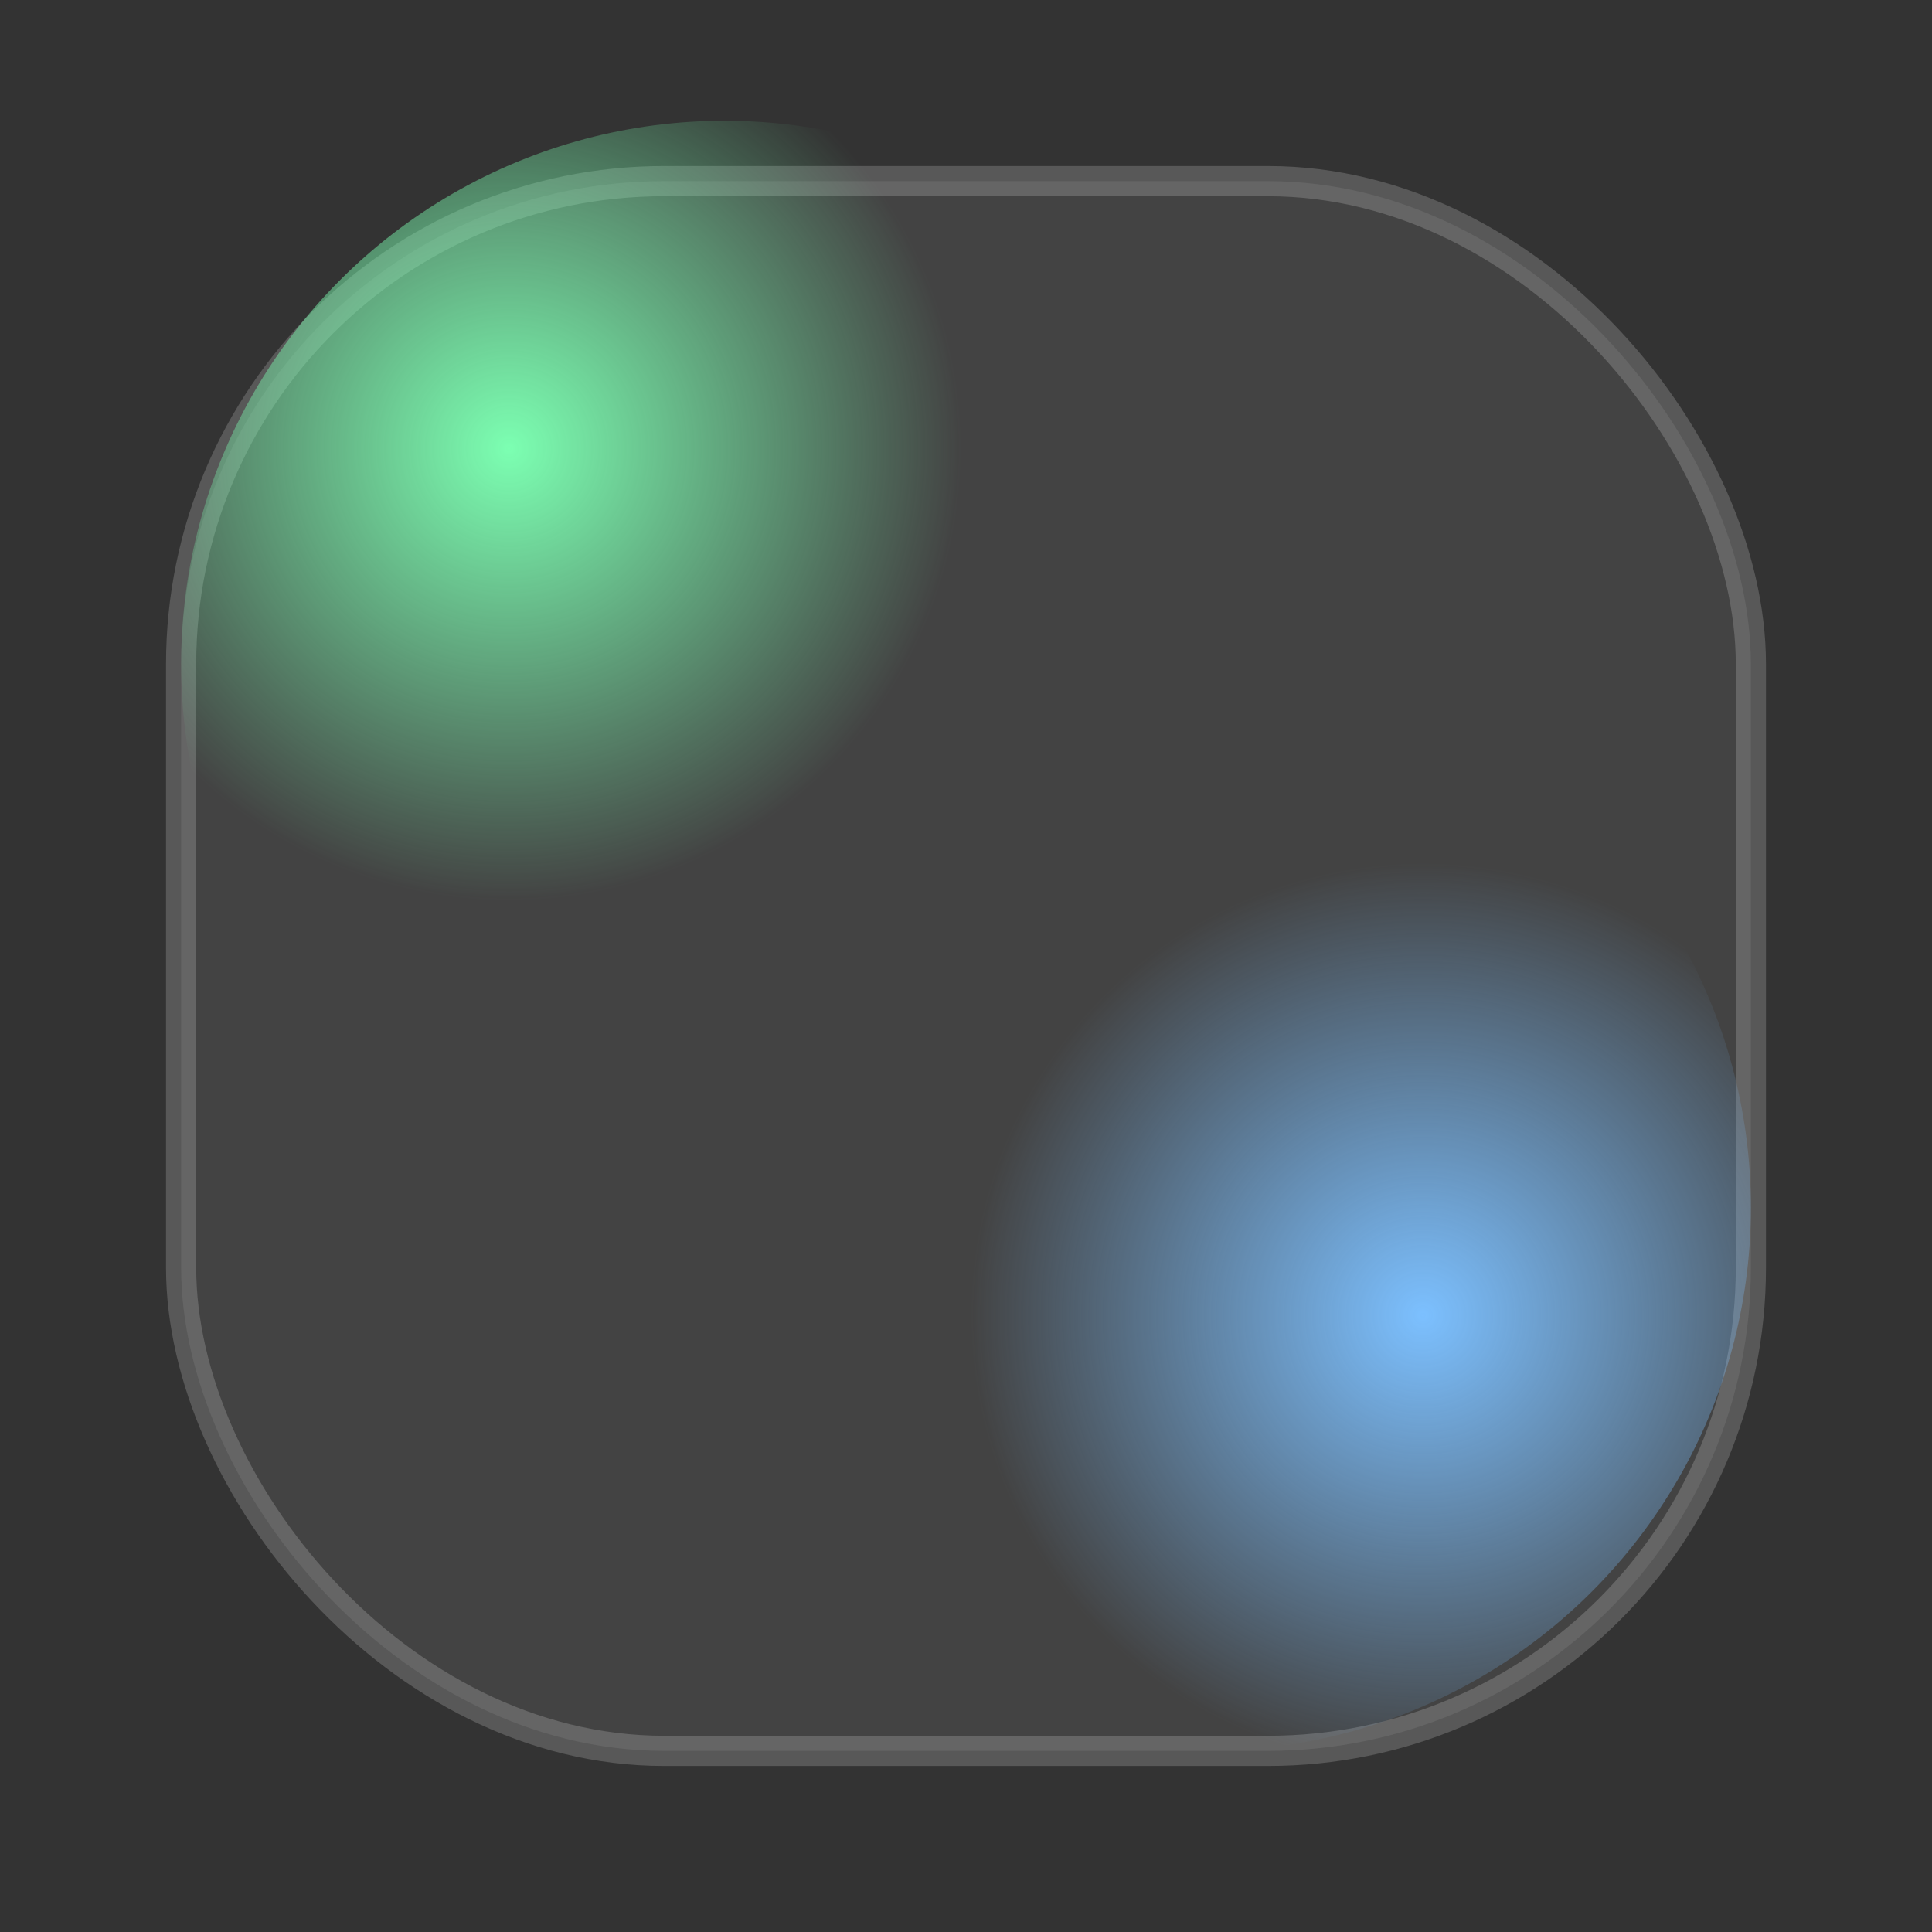 <svg xmlns="http://www.w3.org/2000/svg" width="64" height="64" viewBox="0 0 64 64">
  <rect x="0" y="0" width="64" height="64" fill="#333333" stroke="none"/>
  <defs>
    <radialGradient id="g1" cx="30%" cy="30%" r="70%">
      <stop offset="0%" stop-color="#7CFFB2"/>
      <stop offset="60%" stop-color="rgba(124,255,178,0)"/>
    </radialGradient>
    <radialGradient id="g2" cx="70%" cy="60%" r="70%">
      <stop offset="0%" stop-color="#7CC0FF"/>
      <stop offset="60%" stop-color="rgba(124,192,255,0)"/>
    </radialGradient>
  </defs>
  <rect x="6" y="6" width="52" height="52" rx="16" fill="rgba(255,255,255,0.08)" stroke="rgba(255,255,255,0.18)"/>
  <circle cx="24" cy="22" r="18" fill="url(#g1)"/>
  <circle cx="40" cy="40" r="18" fill="url(#g2)"/>
</svg>
